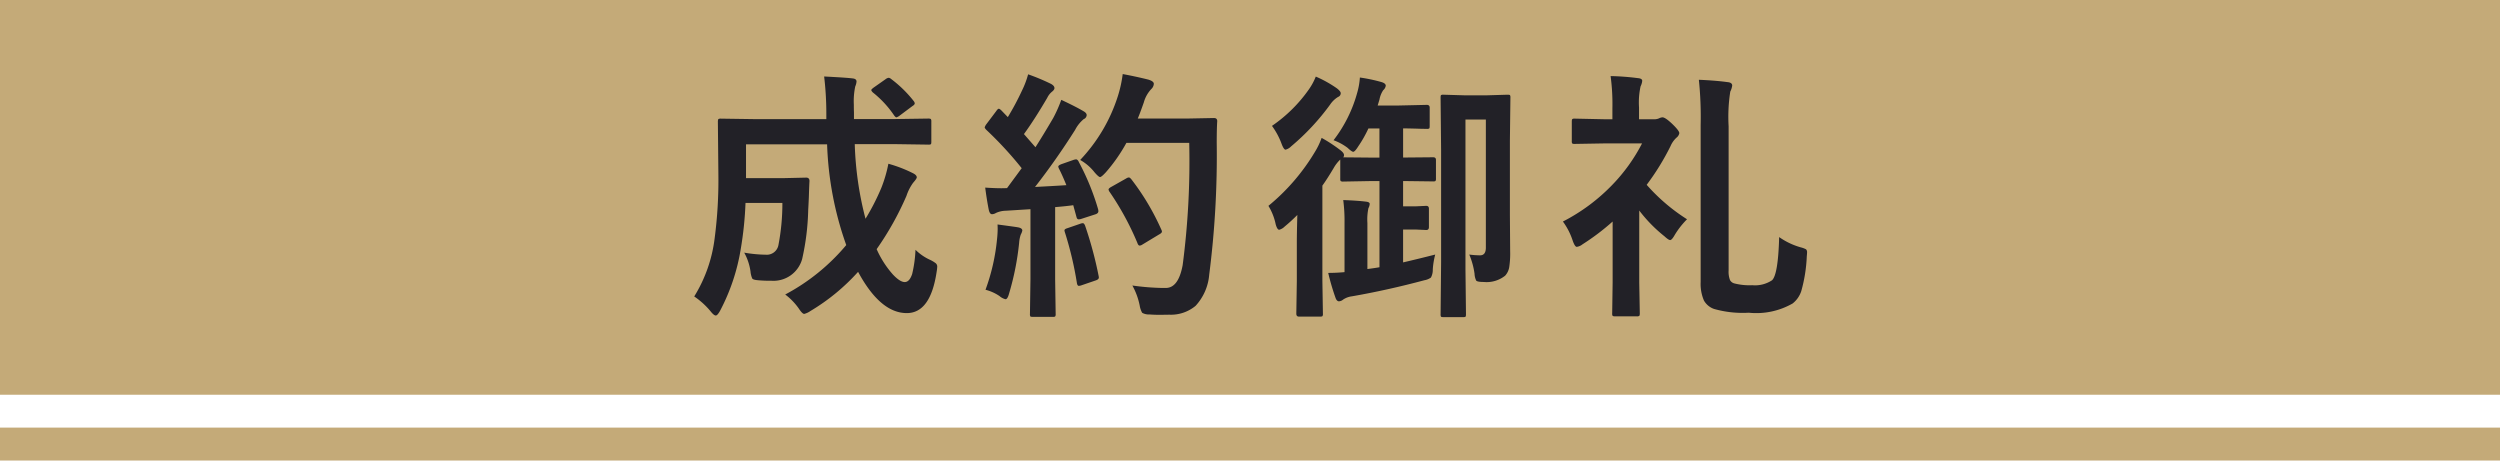 <svg xmlns="http://www.w3.org/2000/svg" width="152" height="28" viewBox="0 0 152 28">
  <g id="グループ_68000" data-name="グループ 68000" transform="translate(-449 -16618)">
    <g id="グループ_67999" data-name="グループ 67999">
      <rect id="長方形_27214" data-name="長方形 27214" width="152" height="24" transform="translate(449 16618)" fill="#c4aa78"/>
      <path id="パス_163737" data-name="パス 163737" d="M-20.338-2.812a3.071,3.071,0,0,0,.9.617,1.819,1.819,0,0,1,.344.211.275.275,0,0,1,.078.2,2.751,2.751,0,0,1-.039.328q-.375,2.492-1.812,2.492-1.609,0-2.961-2.508A12.479,12.479,0,0,1-26.72.906a1.208,1.208,0,0,1-.383.18q-.117,0-.336-.336a3.813,3.813,0,0,0-.82-.844A12.444,12.444,0,0,0-24.548-3.1a20.16,20.16,0,0,1-1.164-6.125h-4.93v2.055h2.3l1.359-.031q.2,0,.2.211-.016.234-.039.984-.023.516-.039.773a14.953,14.953,0,0,1-.367,2.977A1.809,1.809,0,0,1-29.088-.93a8.157,8.157,0,0,1-.82-.031q-.289-.023-.352-.1a1.337,1.337,0,0,1-.109-.43,3.289,3.289,0,0,0-.383-1.148,8.442,8.442,0,0,0,1.313.125.718.718,0,0,0,.766-.578,13.375,13.375,0,0,0,.242-2.57h-2.242a21.392,21.392,0,0,1-.289,2.8A12.218,12.218,0,0,1-32.213.883q-.164.3-.266.3-.117,0-.32-.258a4.754,4.754,0,0,0-.992-.9,8.739,8.739,0,0,0,1.242-3.539,27.312,27.312,0,0,0,.227-3.867l-.031-3.211q0-.141.039-.172a.315.315,0,0,1,.156-.023l2.141.031h4.258v-.336a19.264,19.264,0,0,0-.133-2.258q1.367.07,1.727.117.242.023.242.188a.893.893,0,0,1-.078.3,4.343,4.343,0,0,0-.086,1.109q0,.266.008.492v.383h2.4l2.125-.031q.125,0,.156.039a.292.292,0,0,1,.023.148v1.227q0,.125-.031.148a.292.292,0,0,1-.148.023l-2.125-.031h-2.352A20.2,20.2,0,0,0-23.377-4.7a13.894,13.894,0,0,0,.961-1.875,8.256,8.256,0,0,0,.43-1.469,8.041,8.041,0,0,1,1.484.57q.242.117.242.258,0,.078-.227.336a2.9,2.9,0,0,0-.4.789A18.154,18.154,0,0,1-22.7-2.852,5.887,5.887,0,0,0-21.72-1.32q.437.469.727.469t.453-.492A7.658,7.658,0,0,0-20.338-2.812ZM-21.822-13.2a7.342,7.342,0,0,1,1.375,1.344.264.264,0,0,1,.063.141q0,.078-.141.164l-.773.578a.636.636,0,0,1-.2.109q-.047,0-.133-.109a6.223,6.223,0,0,0-1.3-1.406q-.094-.094-.094-.148,0-.039.133-.141l.734-.516a.4.4,0,0,1,.188-.086A.283.283,0,0,1-21.822-13.2Zm11.4,5.023a14.862,14.862,0,0,1,1.188,2.9.658.658,0,0,1,.016.117q0,.141-.211.2l-.844.273a.559.559,0,0,1-.141.023q-.1,0-.133-.133l-.2-.727q-.367.055-1.1.117v4.4l.031,2.094a.247.247,0,0,1-.031.156.269.269,0,0,1-.141.023H-13.2q-.133,0-.156-.031a.292.292,0,0,1-.023-.148l.031-2.094V-5.281l-1.508.094a1.5,1.5,0,0,0-.586.133.487.487,0,0,1-.242.078q-.141,0-.2-.273Q-16-5.828-16.1-6.594q.586.039.984.039.156,0,.344-.008l.891-1.211a22.464,22.464,0,0,0-2.156-2.336q-.094-.1-.094-.148a.636.636,0,0,1,.109-.2l.594-.789q.094-.141.156-.141.047,0,.148.094l.4.414a16.32,16.32,0,0,0,.859-1.609,5.366,5.366,0,0,0,.375-.992A12.61,12.61,0,0,1-12.1-12.9q.211.117.211.258,0,.094-.141.211a1.083,1.083,0,0,0-.3.383q-.773,1.32-1.414,2.2l.7.8q.469-.734,1.078-1.773a8.228,8.228,0,0,0,.492-1.109q.914.43,1.344.688.2.109.2.242a.277.277,0,0,1-.18.242,2.119,2.119,0,0,0-.523.656q-1.156,1.828-2.437,3.469,1.344-.07,1.906-.109-.25-.617-.453-1.008a.354.354,0,0,1-.039-.125q0-.07.2-.148l.734-.258a.662.662,0,0,1,.156-.031Q-10.488-8.3-10.417-8.18Zm.094-.094a10.059,10.059,0,0,0,2.289-3.867,7.6,7.6,0,0,0,.3-1.359q.8.148,1.555.336.336.1.336.258a.476.476,0,0,1-.156.32,1.93,1.93,0,0,0-.453.813q-.25.711-.367.977h3.023l1.609-.031q.2,0,.2.188-.031.453-.031,1.328A56.794,56.794,0,0,1-2.48-1.3,3.17,3.17,0,0,1-3.308.594a2.337,2.337,0,0,1-1.6.539l-.57.008q-.367,0-.633-.023a.8.8,0,0,1-.445-.1A1.327,1.327,0,0,1-6.706.578,4.222,4.222,0,0,0-7.152-.641a14.773,14.773,0,0,0,1.8.148h.234q.766,0,1.023-1.383a48.421,48.421,0,0,0,.4-7.437h-3.82a10.054,10.054,0,0,1-1.25,1.789q-.266.289-.352.289t-.336-.289A2.943,2.943,0,0,0-10.323-8.273ZM-7.214-7.1a14.808,14.808,0,0,1,1.82,3.055.3.3,0,0,1,.039.125q0,.086-.18.18l-1.008.609a.343.343,0,0,1-.164.063q-.086,0-.141-.164A17.178,17.178,0,0,0-8.527-6.32.345.345,0,0,1-8.6-6.477q0-.07.172-.164l.9-.508a.343.343,0,0,1,.164-.062Q-7.308-7.211-7.214-7.1ZM-16.081-.383a12.265,12.265,0,0,0,.7-3.07,6.1,6.1,0,0,0,.039-.633q0-.109-.008-.266,1.062.141,1.234.172.273.047.273.2a.892.892,0,0,1-.094.242,1.951,1.951,0,0,0-.1.508,16.607,16.607,0,0,1-.609,3.07q-.094.352-.219.352A.861.861,0,0,1-15.23,0,2.754,2.754,0,0,0-16.081-.383ZM-10.308-4.4a.5.5,0,0,1,.141-.031q.086,0,.148.172a23.373,23.373,0,0,1,.813,3.023.658.658,0,0,1,.016.109q0,.117-.2.18l-.844.289a.619.619,0,0,1-.172.039q-.086,0-.117-.164a20.994,20.994,0,0,0-.727-3.078.5.5,0,0,1-.031-.133q0-.078.18-.133ZM4.355-9.617a9.1,9.1,0,0,1,1.133.742q.227.172.227.3a.191.191,0,0,1-.047.141l1.727.016H7.87v-1.773H7.2a7.411,7.411,0,0,1-.625,1.1q-.2.32-.3.32-.086,0-.344-.242a3.234,3.234,0,0,0-.852-.461,8.28,8.28,0,0,0,1.438-2.883,4.322,4.322,0,0,0,.164-.93,9.681,9.681,0,0,1,1.3.273q.273.078.273.227a.454.454,0,0,1-.156.273,1.523,1.523,0,0,0-.227.57l-.109.359H9.034l1.711-.039q.18,0,.18.164v1.117q0,.133-.031.156a.292.292,0,0,1-.148.023l-.437-.008q-.445-.016-1-.023v1.773H9.4l1.734-.016q.172,0,.172.156v1.125a.266.266,0,0,1-.031.164.269.269,0,0,1-.141.023L9.4-6.992H9.308v1.539h.734l.672-.031q.164,0,.164.172v1.125q0,.172-.164.172l-.672-.031H9.308v2q.812-.187,1.953-.477a4.812,4.812,0,0,0-.148.906A.983.983,0,0,1,11-1.125a.954.954,0,0,1-.4.164q-2.211.594-4.4.977a1.226,1.226,0,0,0-.539.2A.435.435,0,0,1,5.409.32Q5.277.32,5.2.109a14.376,14.376,0,0,1-.445-1.516q.484,0,.992-.047V-4.445a9.734,9.734,0,0,0-.078-1.391q.859.031,1.367.094.242.023.242.141a.612.612,0,0,1-.078.258,3.314,3.314,0,0,0-.062.9v2.8q.484-.062.734-.109V-6.992H7.394l-1.711.031a.285.285,0,0,1-.172-.031.315.315,0,0,1-.023-.156V-8.3a2.22,2.22,0,0,0-.4.516q-.4.672-.687,1.07v5.8L4.433,1.07a.247.247,0,0,1-.031.156.269.269,0,0,1-.141.023H2.972q-.156,0-.156-.18L2.847-.914V-3.266q0-.539.031-1.664-.406.406-.766.7a.747.747,0,0,1-.336.2q-.117,0-.211-.32A3.5,3.5,0,0,0,1.12-5.484,12.577,12.577,0,0,0,3.948-8.766,4.339,4.339,0,0,0,4.355-9.617Zm8.977,7.094a5.24,5.24,0,0,0,.656.047q.352,0,.352-.469v-7.789H13.1v9.086l.031,2.75q0,.133-.031.156a.269.269,0,0,1-.141.023h-1.2q-.125,0-.148-.031a.292.292,0,0,1-.023-.148l.031-3.148V-8.883l-.031-3.18q0-.133.031-.156a.269.269,0,0,1,.141-.023l1.328.039h1.266l1.3-.039q.133,0,.156.031a.292.292,0,0,1,.023.148l-.031,2.609v4.539l.016,2.2a5.537,5.537,0,0,1-.055.945,1.014,1.014,0,0,1-.25.531,1.808,1.808,0,0,1-1.3.383q-.391,0-.461-.086a1.073,1.073,0,0,1-.1-.414A4.567,4.567,0,0,0,13.331-2.523ZM4-13.344a7.158,7.158,0,0,1,1.289.719q.227.18.227.289a.235.235,0,0,1-.156.227,1.558,1.558,0,0,0-.484.461A14.193,14.193,0,0,1,2.5-9.1a.747.747,0,0,1-.336.2q-.109,0-.242-.352a4.418,4.418,0,0,0-.586-1.094A8.829,8.829,0,0,0,3.6-12.594,3.706,3.706,0,0,0,4-13.344ZM19.025-4.531A11.371,11.371,0,0,0,22.017-6.75a10.577,10.577,0,0,0,1.82-2.531H21.564l-1.82.031a.247.247,0,0,1-.156-.031.269.269,0,0,1-.023-.141v-1.187q0-.125.039-.156a.269.269,0,0,1,.141-.023l1.82.039h.469v-.656a12.728,12.728,0,0,0-.109-1.969,15.01,15.01,0,0,1,1.664.125q.258.023.258.164a.942.942,0,0,1-.1.336,4.612,4.612,0,0,0-.094,1.289v.711h.914a.7.7,0,0,0,.3-.055.537.537,0,0,1,.211-.062q.172,0,.594.4.43.414.43.563a.444.444,0,0,1-.172.273,1.5,1.5,0,0,0-.359.508,14.949,14.949,0,0,1-1.453,2.359,11.384,11.384,0,0,0,2.453,2.094,5.01,5.01,0,0,0-.742.945q-.18.32-.281.32T25.2-3.633A8.805,8.805,0,0,1,23.666-5.2V-.82L23.7,1.055q0,.125-.039.156a.315.315,0,0,1-.156.023H22.2q-.133,0-.156-.039a.244.244,0,0,1-.023-.141L22.048-.82V-4.531A14.042,14.042,0,0,1,20.22-3.148a.713.713,0,0,1-.352.156q-.117,0-.25-.383A4.113,4.113,0,0,0,19.025-4.531Zm13.148.945a4.284,4.284,0,0,0,1.313.625,1.474,1.474,0,0,1,.32.117.251.251,0,0,1,.063.2q0,.063-.016.219A9.15,9.15,0,0,1,33.517-.3a1.586,1.586,0,0,1-.523.75,4.446,4.446,0,0,1-2.672.563,6.391,6.391,0,0,1-2.1-.227A1.132,1.132,0,0,1,27.6.273a2.55,2.55,0,0,1-.2-1.125V-10.4a21.926,21.926,0,0,0-.109-2.75q1.055.047,1.727.141.3.023.3.211a1.137,1.137,0,0,1-.117.367A9.951,9.951,0,0,0,29.1-10.32v8.766a1.389,1.389,0,0,0,.086.586.42.42,0,0,0,.266.2,3.7,3.7,0,0,0,1.086.109,1.866,1.866,0,0,0,1.2-.3Q32.111-1.3,32.173-3.586Z" transform="translate(525 16636)" fill="#222127"/>
      <rect id="長方形_27217" data-name="長方形 27217" width="152" height="2" transform="translate(449 16644)" fill="#c4aa78"/>
    </g>
  </g>
</svg>
